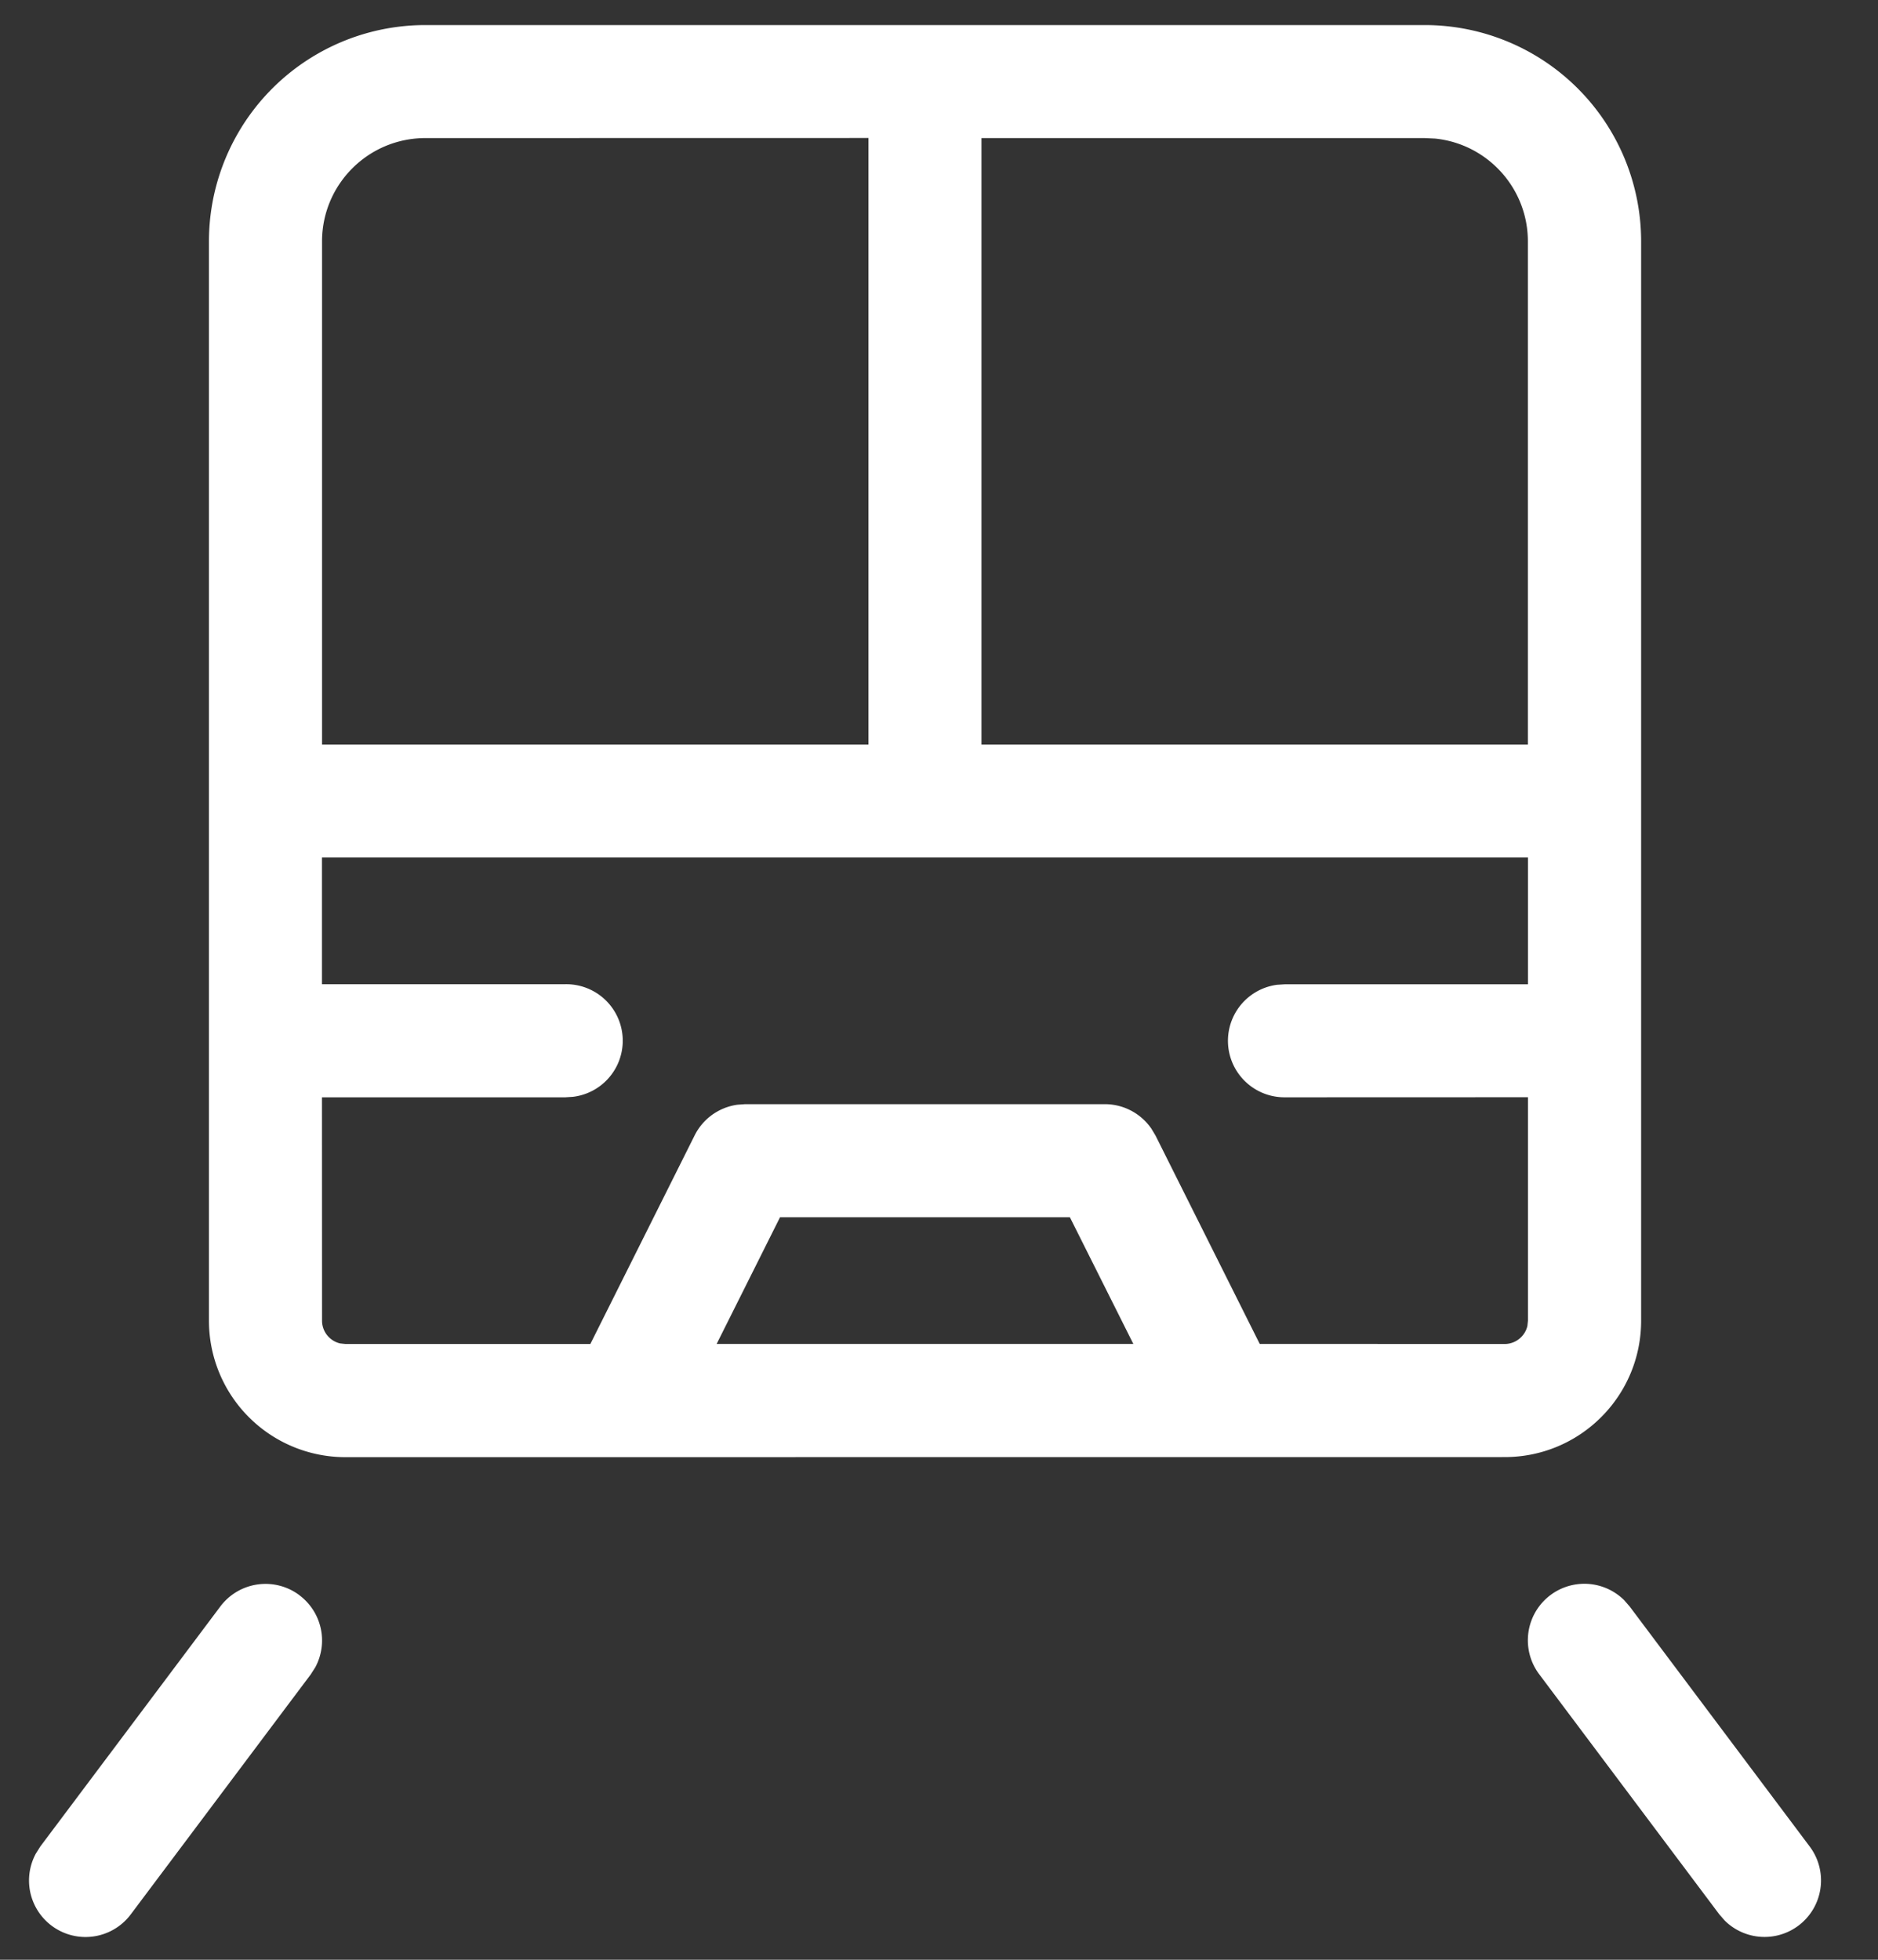 <svg width="23" height="24" xmlns="http://www.w3.org/2000/svg"><rect width="100%" height="100%" fill="#333333" stroke="none"/><path d="M19.892 19.597l.067.077 2.203 2.937a.692.692 0 01-1.04.908l-.067-.077-2.203-2.937a.692.692 0 011.04-.908zm-16.225-.061a.692.692 0 01.194.883l-.055.086-2.203 2.937a.692.692 0 01-1.163-.744l.055-.087 2.203-2.937a.692.692 0 01.97-.138zm.564-1.691a1.671 1.671 0 01-1.672-1.671V2.957A2.65 2.65 0 015.21.307h12.239a2.65 2.65 0 012.65 2.65v13.217c0 .923-.748 1.67-1.671 1.67zM18.713 10.5H3.943v1.553h2.98a.692.692 0 01.094 1.379l-.094.006h-2.98l.001 2.735c0 .135.094.249.221.279l.066.007H7.23l1.277-2.554a.692.692 0 01.522-.376l.097-.007h4.405c.23 0 .442.114.57.3l.05.083 1.277 2.553 2.999.001c.135 0 .249-.094.279-.22l.007-.066v-2.736l-2.979.001a.692.692 0 01-.094-1.378l.094-.006h2.979V10.5zm-5.61 4.407h-3.55l-.776 1.551h5.103l-.777-1.551zM10.636 1.69l-5.426.001c-.7 0-1.266.567-1.266 1.266v6.16h6.692V1.69zm6.812.001H12.02v7.426h6.692v-6.16c0-.656-.498-1.195-1.136-1.26l-.13-.006z" fill="#FFF" fill-rule="evenodd"/></svg>
